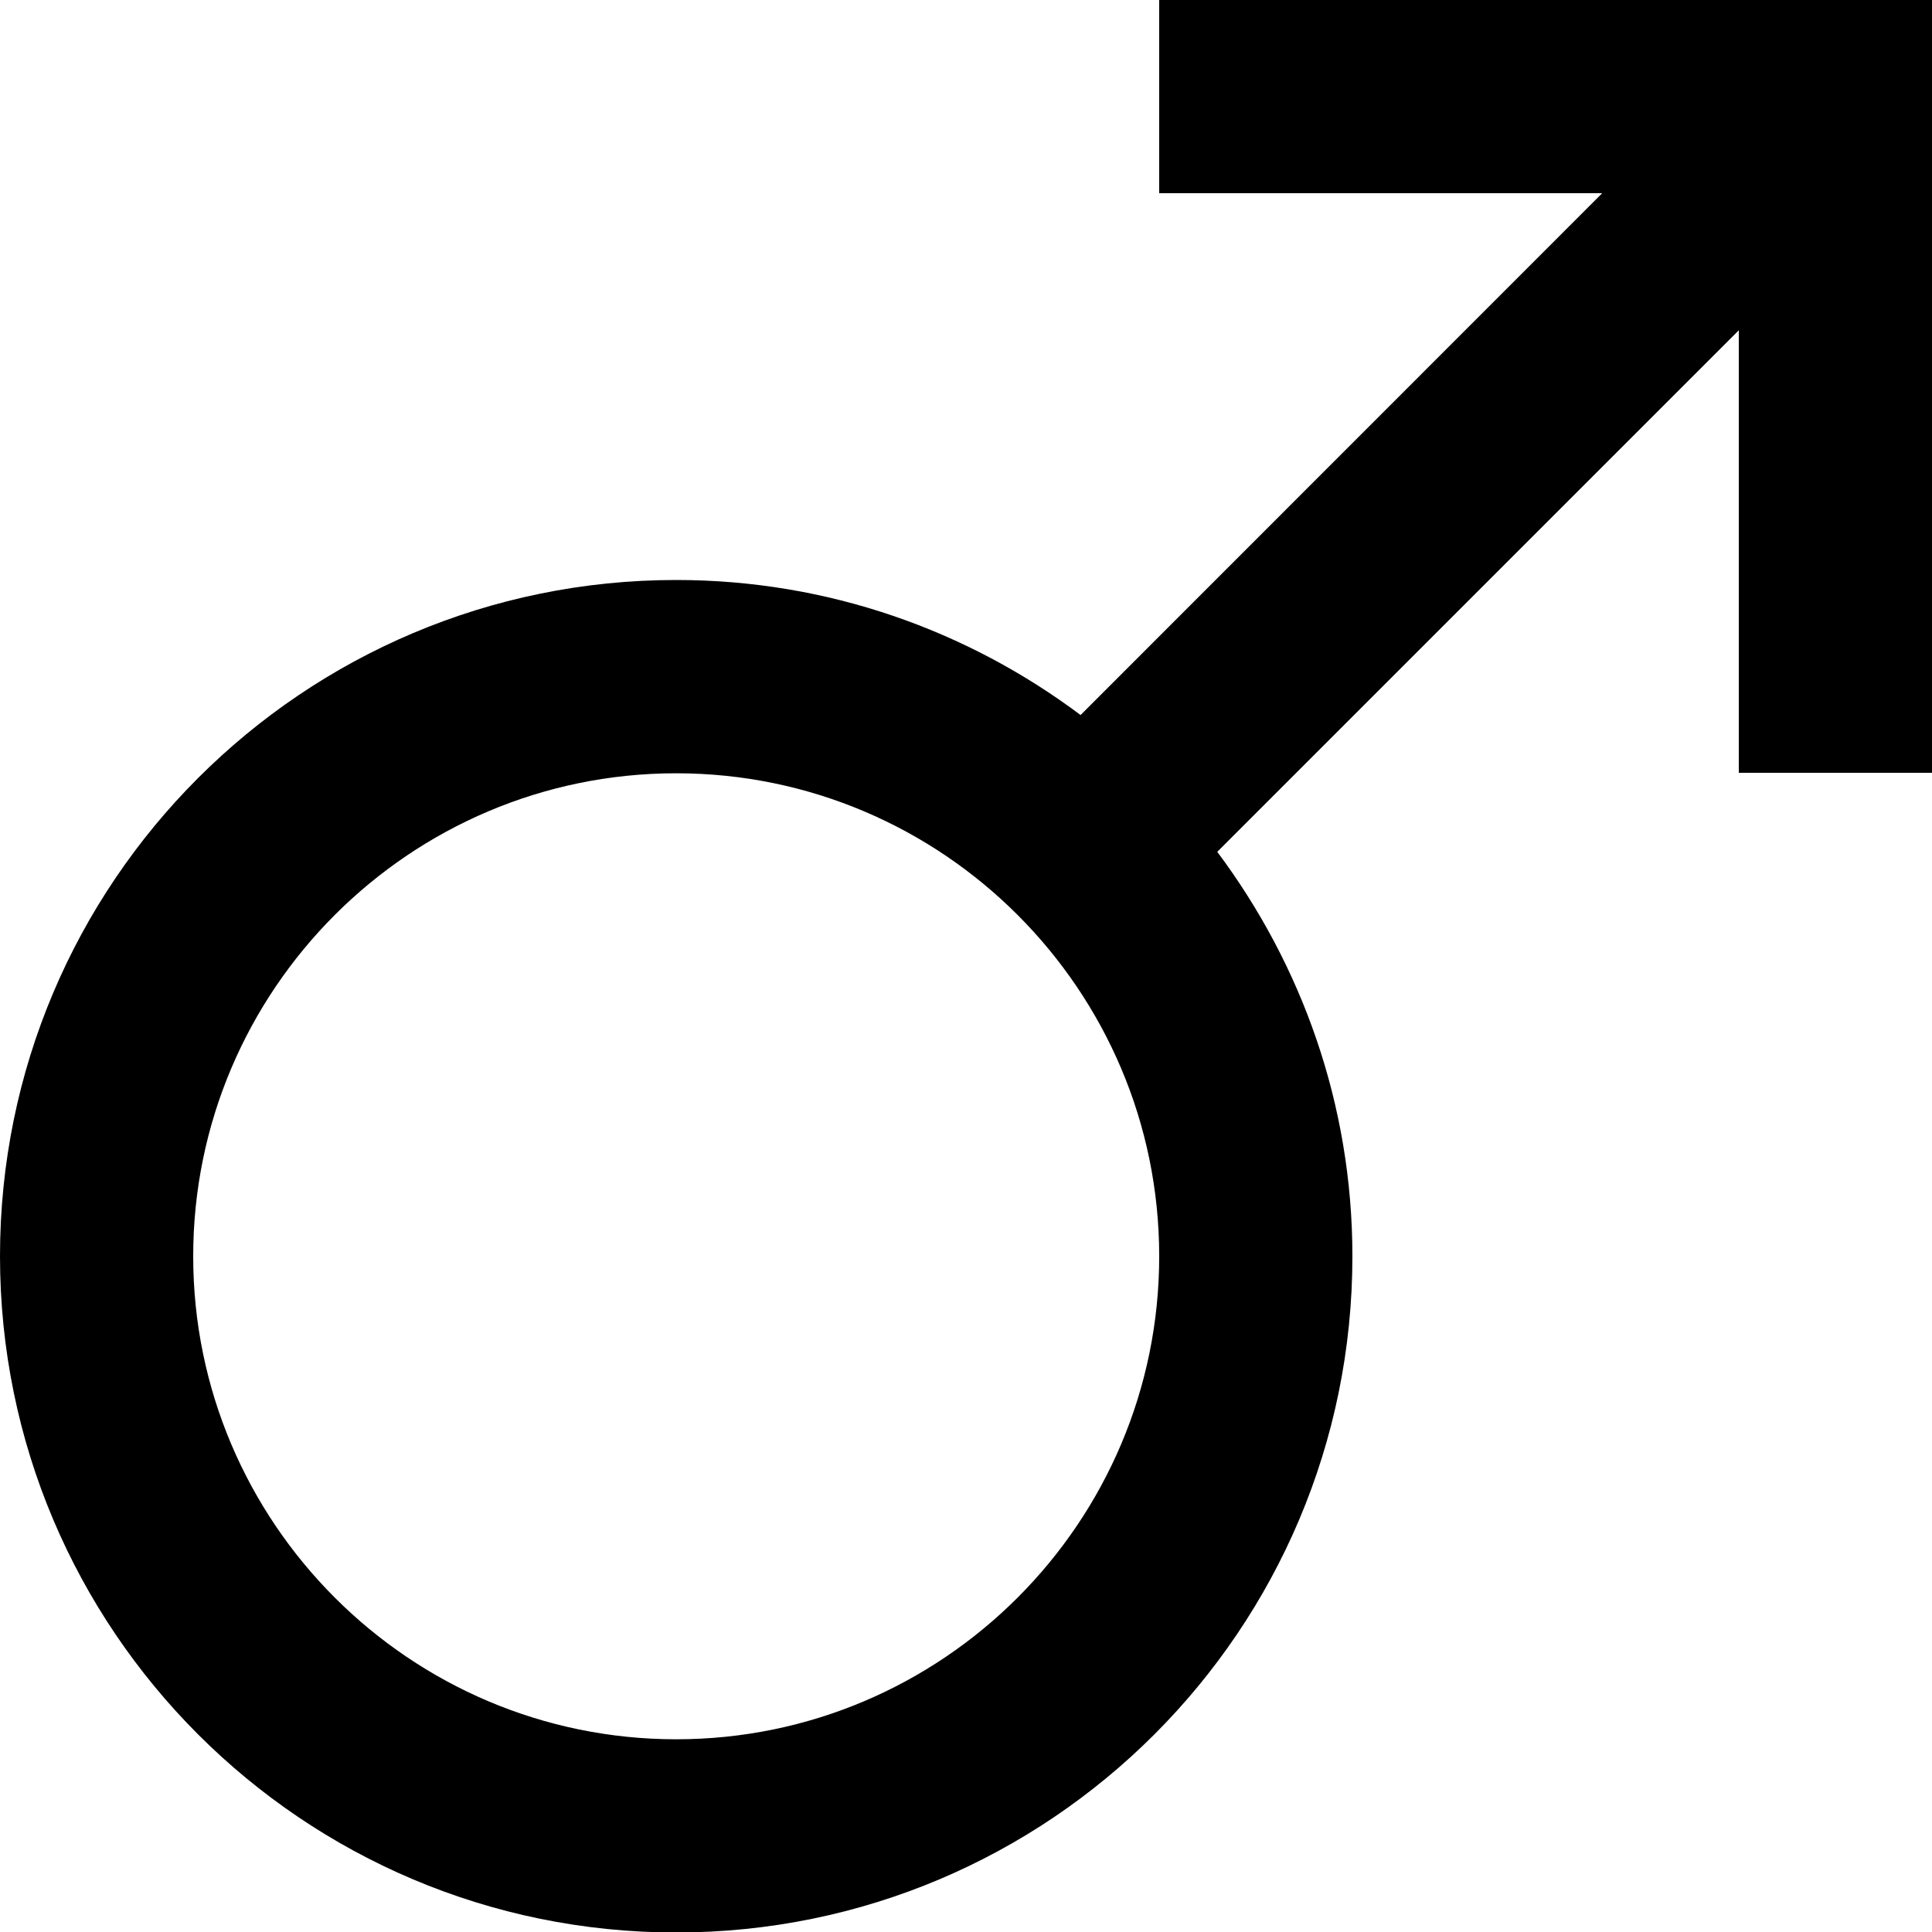 <?xml version="1.0" encoding="UTF-8" standalone="no"?>

<svg width="800px" height="800px" viewBox="0 0 20 20" version="1.1" xmlns="http://www.w3.org/2000/svg" xmlns:xlink="http://www.w3.org/1999/xlink">
    
    <title>male [#1364]</title>
    <desc>Created with Sketch.</desc>
    <defs>

</defs>
    <g id="Page-1" stroke="none" stroke-width="1" fill="none" fill-rule="evenodd">
        <g id="Dribbble-Light-Preview" transform="translate(-60, -2079)" fill="#000000">
            <g id="icons" transform="translate(56, 160)">
                <path d="M11,1937.005 C8.243,1937.005 6,1934.762 6,1932.005 C6,1929.248 8.243,1927.005 11,1927.005 C13.757,1927.005 16,1929.248 16,1932.005 C16,1934.762 13.757,1937.005 11,1937.005 L11,1937.005 Z M16,1919 L16,1921 L20.586,1921 L15.186,1926.402 C14.018,1925.527 12.572,1925.004 11,1925.004 C7.134,1925.004 4,1928.138 4,1932.004 C4,1935.87 7.134,1939.005 11,1939.005 C14.866,1939.005 18,1935.871 18,1932.005 C18,1930.433 17.475,1928.987 16.601,1927.818 L22,1922.419 L22,1927 L24,1927 L24,1919 L16,1919 Z" id="male-[#1364]">

</path>
            </g>
        </g>
    </g>
</svg>